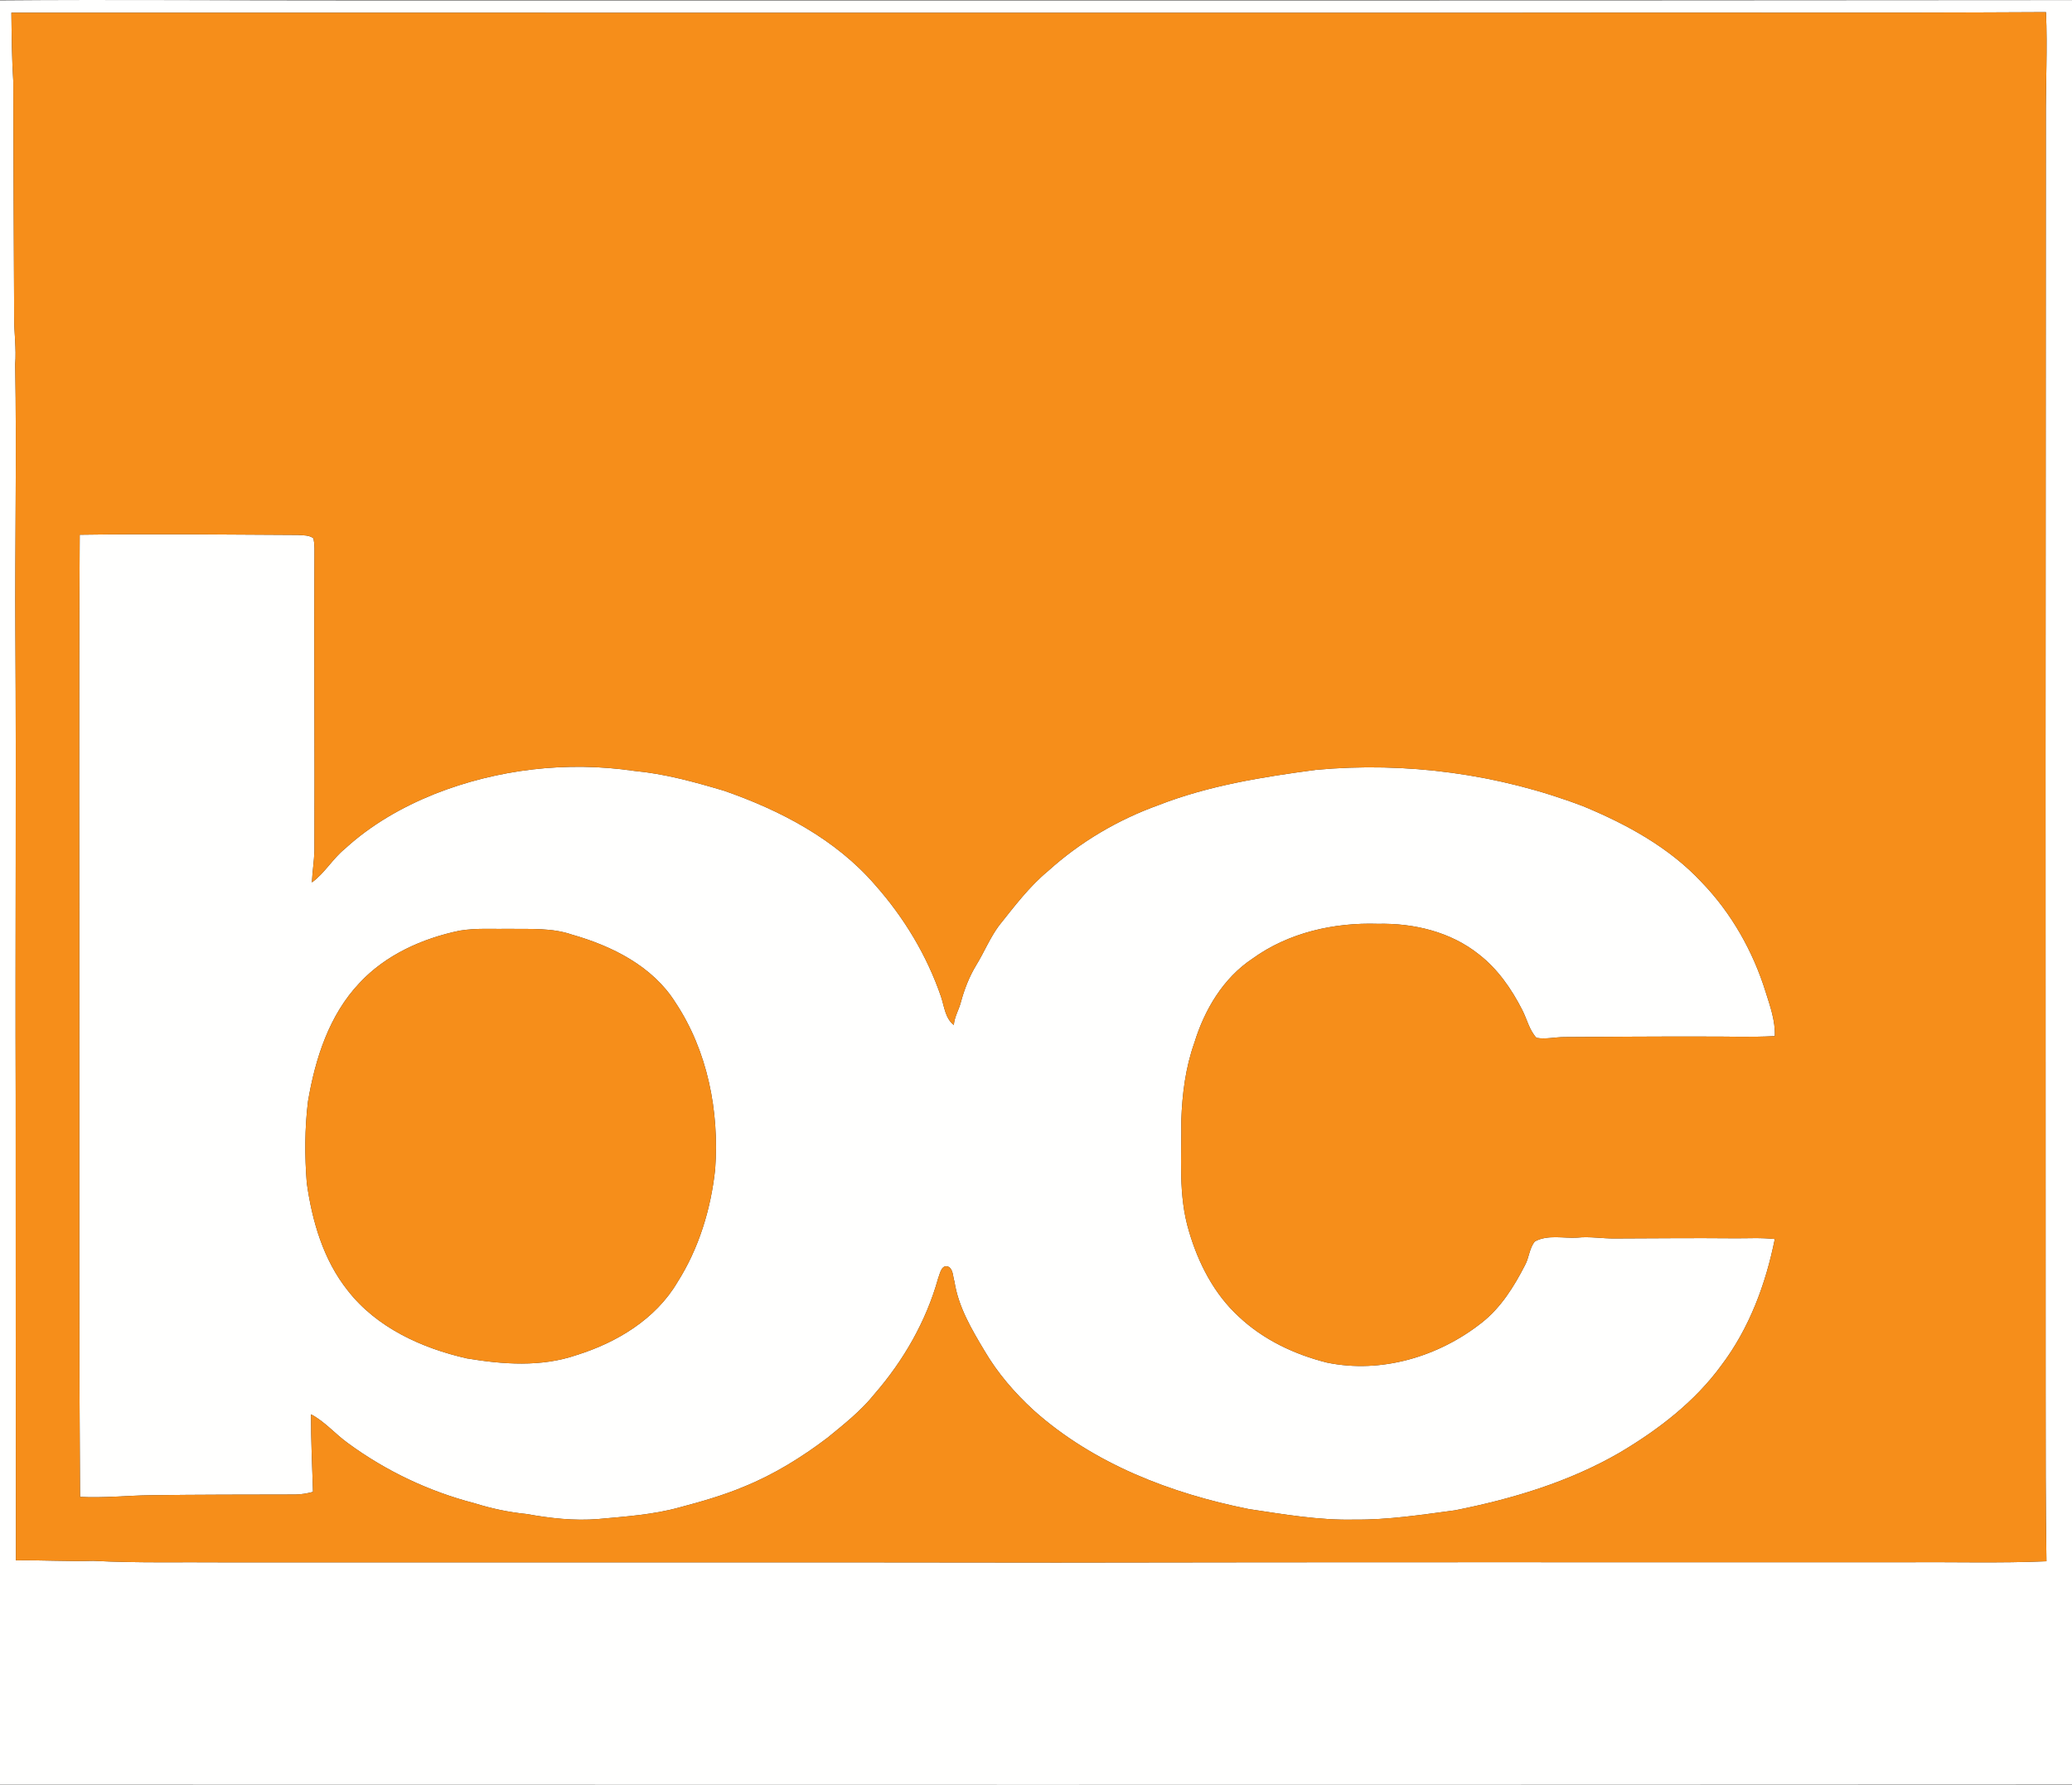 <?xml version="1.0" encoding="UTF-8" standalone="no"?>
<svg
   width="800pt"
   height="689.229pt"
   viewBox="0 0 800 689.229"
   version="1.1"
   id="svg12"
   sodipodi:docname="0001386049.svg"
   xmlns:inkscape="http://www.inkscape.org/namespaces/inkscape"
   xmlns:sodipodi="http://sodipodi.sourceforge.net/DTD/sodipodi-0.dtd"
   xmlns="http://www.w3.org/2000/svg"
   xmlns:svg="http://www.w3.org/2000/svg">
  <rect x="0" y="0" width="800" height="689.229" fill="#333333" stroke="none"/>
  <defs
     id="defs16" />
  <sodipodi:namedview
     id="namedview14"
     pagecolor="#ffffff"
     bordercolor="#000000"
     borderopacity="0.25"
     inkscape:showpageshadow="2"
     inkscape:pageopacity="0.0"
     inkscape:pagecheckerboard="0"
     inkscape:deskcolor="#d1d1d1"
     inkscape:document-units="pt"
     showgrid="false" />
  <g
     id="#fffffeff"
     transform="translate(0,-55.336)">
    <path
       fill="#fffffe"
       opacity="1"
       d="m 0,55.49 c 44.33,-0.37 88.67,0.05 133,0.01 222.33,0.01 444.67,0.07 667,-0.12 V 744.47 C 533.33,744.6 266.66,744.58 0,744.51 V 55.49 m 4.4,4.76 C 4.51,69.17 4.57,78.1 5.14,87 c 0.07,30.29 0.15,60.57 0.33,90.85 -0.02,6.06 0.88,12.09 0.4,18.15 0.59,34.66 -0.13,69.33 0.07,104 0.37,59.33 -0.08,118.67 0.12,178 0.02,59.96 0,119.92 0.08,179.88 9.96,-0.16 19.91,0.46 29.86,0.17 16.98,0.9 34,0.43 51,0.59 107,0.06 214,-0.1 321,0.08 109.33,-0.2 218.67,-0.12 328,-0.11 18.04,-0.18 36.11,0.4 54.14,-0.39 -0.38,-21.73 -0.28,-43.48 -0.32,-65.22 -0.07,-163.67 -0.04,-327.33 0.08,-491 -0.08,-13.99 0.66,-27.99 0.06,-41.98 C 719.97,60.41 649.98,60.12 580,60.26 388.13,60.27 196.26,60.25 4.4,60.25 Z"
       id="path2" />
    <path
       fill="#fffffe"
       opacity="1"
       d="m 30.78,261.83 c 28.08,-0.42 56.17,-0.06 84.25,0.08 2.02,0.17 4.32,-0.02 6.01,1.31 0.24,1.23 0.36,2.48 0.38,3.74 -0.19,39.02 0.13,78.03 -0.02,117.04 -0.15,4.05 -0.8,8.05 -0.98,12.09 4.97,-3.61 8,-9.15 12.75,-13 10.06,-9.24 22.05,-16.11 34.69,-21.18 24.3,-9.59 51.11,-12.71 76.97,-8.89 11.84,1.09 23.36,4.29 34.72,7.66 21.76,7.56 43.11,18.72 58.35,36.39 11.13,12.55 19.97,27.19 25.41,43.08 1.29,3.78 1.58,8.36 4.96,11 0.23,-3.15 1.95,-5.86 2.73,-8.85 1.34,-4.99 3.24,-9.85 5.92,-14.27 3.08,-5.02 5.29,-10.54 8.81,-15.29 5.92,-7.39 11.64,-15.06 19,-21.13 12.35,-11.17 26.96,-19.77 42.63,-25.4 19.41,-7.57 40.1,-10.85 60.66,-13.59 34.89,-3.23 70.57,1.56 103.32,14.07 16.75,6.94 33.19,15.9 45.67,29.31 11.49,11.89 19.83,26.66 24.72,42.42 1.74,5.52 3.76,11.12 3.53,17.01 -9.41,0.51 -18.84,0.09 -28.26,0.17 -17.69,-0.05 -35.37,0.1 -53.05,0.2 -3.58,0.01 -7.17,0.92 -10.72,0.3 -2.79,-3.02 -3.65,-7.2 -5.49,-10.77 -4.13,-8.09 -9.44,-15.78 -16.67,-21.4 -10.92,-8.78 -25.26,-12.17 -39.07,-11.86 -17,-0.55 -34.53,3.39 -48.46,13.48 -11.27,7.5 -18.49,19.71 -22.39,32.44 -3.43,9.61 -4.71,19.83 -5.05,29.98 0.17,14.29 -1.25,28.93 2.96,42.82 3.59,12.29 9.69,24.2 19.22,32.94 9.43,8.92 21.53,14.63 34.04,17.77 20.95,4.35 43.17,-2.28 59.76,-15.39 7.42,-5.81 12.46,-13.94 16.71,-22.2 1.63,-2.93 1.66,-6.64 3.85,-9.22 5.01,-2.68 10.94,-1.12 16.36,-1.44 4.82,-0.51 9.62,0.38 14.45,0.32 15.18,-0.04 30.36,-0.22 45.55,-0.07 5.41,0.07 10.85,-0.32 16.25,0.3 -3.51,17.43 -9.86,34.53 -20.66,48.8 -10.28,14.08 -24.37,24.86 -39.25,33.68 -19.59,11.34 -41.51,17.89 -63.59,22.27 -12.86,1.71 -25.75,3.72 -38.75,3.58 -13.71,0.33 -27.29,-2.04 -40.81,-4.06 -30.08,-6.01 -59.99,-17.47 -83.12,-38.16 -7.34,-6.74 -13.93,-14.38 -18.98,-23 -5,-8.35 -10.1,-16.99 -11.59,-26.77 -0.59,-1.81 -0.44,-4.32 -2.05,-5.53 -2.9,-1.44 -3.51,2.52 -4.26,4.43 -4.6,16.5 -13.34,31.69 -24.54,44.59 -5.18,6.49 -11.75,11.65 -18.14,16.89 -9.92,7.52 -20.6,14.15 -32.15,18.85 -8.06,3.39 -16.48,5.79 -24.92,8.03 -10.24,2.85 -20.9,3.54 -31.44,4.51 -9.27,0.76 -18.57,-0.29 -27.7,-1.94 -6.83,-0.68 -13.58,-2.11 -20.13,-4.17 -17.54,-4.54 -34.21,-12.45 -48.81,-23.17 -4.92,-3.51 -8.88,-8.31 -14.26,-11.15 -0.06,9.98 0.45,19.96 0.75,29.94 -2.23,0.61 -4.52,1 -6.83,1.03 -18.68,0.03 -37.35,0.03 -56.03,0.27 -9.03,0.13 -18.05,1.11 -27.09,0.64 C 30.5,576.58 30.65,519.79 30.62,463 30.69,395.94 30.39,328.88 30.78,261.83 m 146.7,152.88 c -14.35,2.98 -28.51,9.29 -38.63,20.16 -11.76,12.37 -17.16,29.31 -19.94,45.8 -1.27,10.44 -1.3,21.01 -0.46,31.49 2.07,14.75 6.39,29.69 15.82,41.51 11.15,14.35 28.62,22.27 45.96,26.21 13.96,2.33 28.73,3.42 42.34,-1.27 15.48,-4.81 30.54,-13.84 38.95,-28.09 8.32,-13.1 12.97,-28.35 14.61,-43.72 1.61,-22.33 -2.9,-45.66 -15.43,-64.48 -8.78,-13.92 -24.44,-21.7 -39.81,-26.06 -7.67,-2.67 -15.9,-2.14 -23.89,-2.24 -6.5,0.12 -13.07,-0.39 -19.52,0.69 z"
       id="path4" />
  </g>
  <g
     id="#f68e1aff"
     transform="translate(0,-55.336)">
    <path
       fill="#f68e1a"
       opacity="1"
       d="m 4.4,60.25 c 191.86,0 383.73,0.02 575.6,0.01 69.98,-0.14 139.97,0.15 209.96,-0.24 0.6,13.99 -0.14,27.99 -0.06,41.98 -0.12,163.67 -0.15,327.33 -0.08,491 0.04,21.74 -0.06,43.49 0.32,65.22 -18.03,0.79 -36.1,0.21 -54.14,0.39 C 626.67,658.6 517.33,658.52 408,658.72 301,658.54 194,658.7 87,658.64 70,658.48 52.98,658.95 36,658.05 26.05,658.34 16.1,657.72 6.14,657.88 6.06,597.92 6.08,537.96 6.06,478 5.86,418.67 6.31,359.33 5.94,300 5.74,265.33 6.46,230.66 5.87,196 6.35,189.94 5.45,183.91 5.47,177.85 5.29,147.57 5.21,117.29 5.14,87 4.57,78.1 4.51,69.17 4.4,60.25 m 26.38,201.58 c -0.39,67.05 -0.09,134.11 -0.16,201.17 0.03,56.79 -0.12,113.58 0.28,170.36 9.04,0.47 18.06,-0.51 27.09,-0.64 18.68,-0.24 37.35,-0.24 56.03,-0.27 2.31,-0.03 4.6,-0.42 6.83,-1.03 -0.3,-9.98 -0.81,-19.96 -0.75,-29.94 5.38,2.84 9.34,7.64 14.26,11.15 14.6,10.72 31.27,18.63 48.81,23.17 6.55,2.06 13.3,3.49 20.13,4.17 9.13,1.65 18.43,2.7 27.7,1.94 10.54,-0.97 21.2,-1.66 31.44,-4.51 8.44,-2.24 16.86,-4.64 24.92,-8.03 11.55,-4.7 22.23,-11.33 32.15,-18.85 6.39,-5.24 12.96,-10.4 18.14,-16.89 11.2,-12.9 19.94,-28.09 24.54,-44.59 0.75,-1.91 1.36,-5.87 4.26,-4.43 1.61,1.21 1.46,3.72 2.05,5.53 1.49,9.78 6.59,18.42 11.59,26.77 5.05,8.62 11.64,16.26 18.98,23 23.13,20.69 53.04,32.15 83.12,38.16 13.52,2.02 27.1,4.39 40.81,4.06 13,0.14 25.89,-1.87 38.75,-3.58 22.08,-4.38 44,-10.93 63.59,-22.27 14.88,-8.82 28.97,-19.6 39.25,-33.68 10.8,-14.27 17.15,-31.37 20.66,-48.8 -5.4,-0.62 -10.84,-0.23 -16.25,-0.3 -15.19,-0.15 -30.37,0.03 -45.55,0.07 -4.83,0.06 -9.63,-0.83 -14.45,-0.32 -5.42,0.32 -11.35,-1.24 -16.36,1.44 -2.19,2.58 -2.22,6.29 -3.85,9.22 -4.25,8.26 -9.29,16.39 -16.71,22.2 -16.59,13.11 -38.81,19.74 -59.76,15.39 -12.51,-3.14 -24.61,-8.85 -34.04,-17.77 -9.53,-8.74 -15.63,-20.65 -19.22,-32.94 -4.21,-13.89 -2.79,-28.53 -2.96,-42.82 0.34,-10.15 1.62,-20.37 5.05,-29.98 3.9,-12.73 11.12,-24.94 22.39,-32.44 13.93,-10.09 31.46,-14.03 48.46,-13.48 13.81,-0.31 28.15,3.08 39.07,11.86 7.23,5.62 12.54,13.31 16.67,21.4 1.84,3.57 2.7,7.75 5.49,10.77 3.55,0.62 7.14,-0.29 10.72,-0.3 17.68,-0.1 35.36,-0.25 53.05,-0.2 9.42,-0.08 18.85,0.34 28.26,-0.17 0.23,-5.89 -1.79,-11.49 -3.53,-17.01 -4.89,-15.76 -13.23,-30.53 -24.72,-42.42 -12.48,-13.41 -28.92,-22.37 -45.67,-29.31 -32.75,-12.51 -68.43,-17.3 -103.32,-14.07 -20.56,2.74 -41.25,6.02 -60.66,13.59 -15.67,5.63 -30.28,14.23 -42.63,25.4 -7.36,6.07 -13.08,13.74 -19,21.13 -3.52,4.75 -5.73,10.27 -8.81,15.29 -2.68,4.42 -4.58,9.28 -5.92,14.27 -0.78,2.99 -2.5,5.7 -2.73,8.85 -3.38,-2.64 -3.67,-7.22 -4.96,-11 -5.44,-15.89 -14.28,-30.53 -25.41,-43.08 -15.24,-17.67 -36.59,-28.83 -58.35,-36.39 -11.36,-3.37 -22.88,-6.57 -34.72,-7.66 -25.86,-3.82 -52.67,-0.7 -76.97,8.89 -12.64,5.07 -24.63,11.94 -34.69,21.18 -4.75,3.85 -7.78,9.39 -12.75,13 0.18,-4.04 0.83,-8.04 0.98,-12.09 0.15,-39.01 -0.17,-78.02 0.02,-117.04 -0.02,-1.26 -0.14,-2.51 -0.38,-3.74 -1.69,-1.33 -3.99,-1.14 -6.01,-1.31 -28.08,-0.14 -56.17,-0.5 -84.25,-0.08 z"
       id="path7" />
    <path
       fill="#f68e1a"
       opacity="1"
       d="m 177.48,414.71 c 6.45,-1.08 13.02,-0.57 19.52,-0.69 7.99,0.1 16.22,-0.43 23.89,2.24 15.37,4.36 31.03,12.14 39.81,26.06 12.53,18.82 17.04,42.15 15.43,64.48 -1.64,15.37 -6.29,30.62 -14.61,43.72 -8.41,14.25 -23.47,23.28 -38.95,28.09 -13.61,4.69 -28.38,3.6 -42.34,1.27 -17.34,-3.94 -34.81,-11.86 -45.96,-26.21 -9.43,-11.82 -13.75,-26.76 -15.82,-41.51 -0.84,-10.48 -0.81,-21.05 0.46,-31.49 2.78,-16.49 8.18,-33.43 19.94,-45.8 10.12,-10.87 24.28,-17.18 38.63,-20.16 z"
       id="path9" />
  </g>
</svg>
